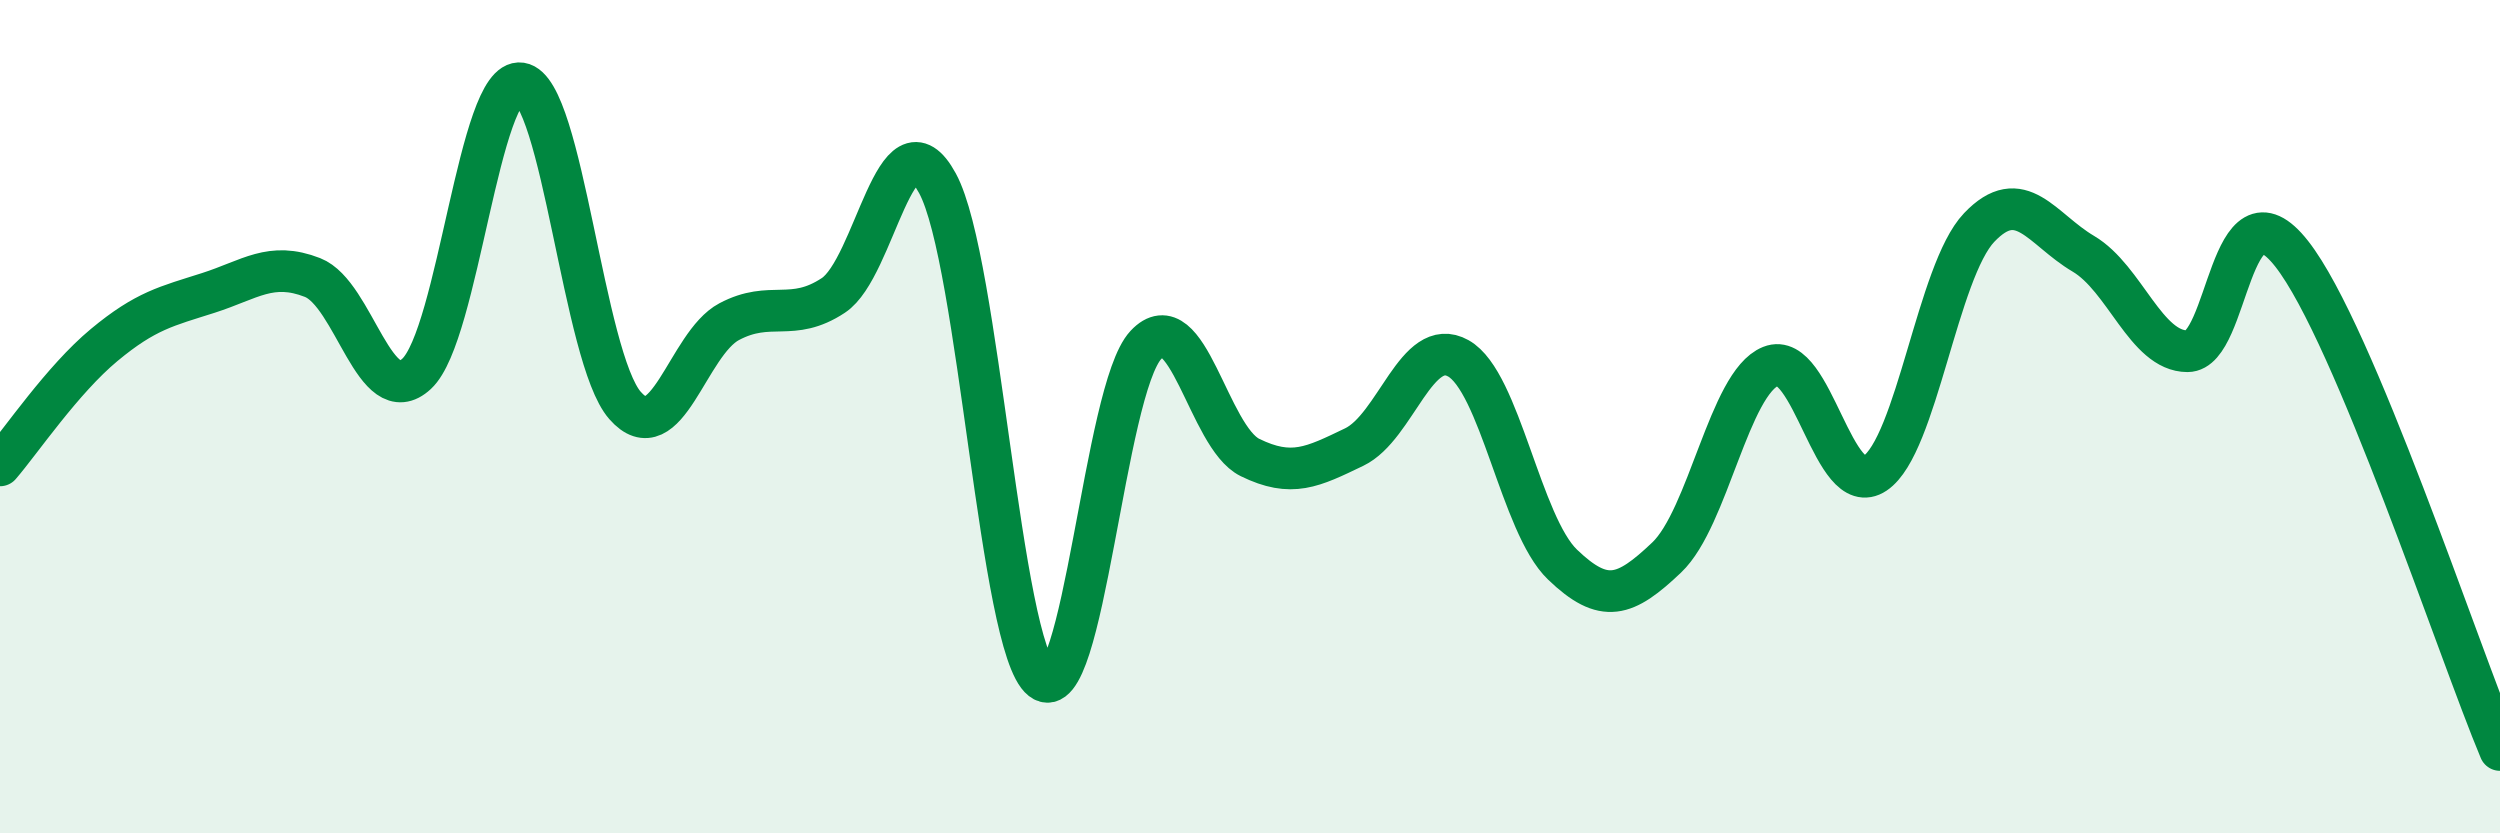 
    <svg width="60" height="20" viewBox="0 0 60 20" xmlns="http://www.w3.org/2000/svg">
      <path
        d="M 0,11.17 C 0.5,10.59 1.5,9.11 2.5,8.28 C 3.5,7.45 4,7.35 5,7.03 C 6,6.71 6.5,6.27 7.5,6.66 C 8.5,7.05 9,9.9 10,8.97 C 11,8.04 11.5,1.85 12.5,2 C 13.5,2.15 14,8.59 15,9.73 C 16,10.87 16.5,8.25 17.5,7.72 C 18.5,7.19 19,7.75 20,7.09 C 21,6.43 21.5,2.56 22.5,4.4 C 23.5,6.24 24,15.53 25,16.31 C 26,17.09 26.5,9.35 27.5,8.28 C 28.5,7.21 29,10.49 30,10.98 C 31,11.47 31.5,11.21 32.5,10.73 C 33.5,10.25 34,8.04 35,8.6 C 36,9.16 36.5,12.59 37.5,13.55 C 38.5,14.51 39,14.33 40,13.38 C 41,12.43 41.5,9.19 42.5,8.79 C 43.5,8.39 44,12.03 45,11.36 C 46,10.69 46.5,6.51 47.5,5.46 C 48.5,4.41 49,5.5 50,6.09 C 51,6.68 51.5,8.43 52.5,8.43 C 53.5,8.43 53.5,4.18 55,6.09 C 56.5,8 59,15.62 60,18L60 20L0 20Z"
        fill="#008740"
        opacity="0.1"
        stroke-linecap="round"
        stroke-linejoin="round"
      />
      <path
        d="M 0,11.17 C 0.5,10.59 1.5,9.11 2.5,8.28 C 3.5,7.45 4,7.35 5,7.03 C 6,6.71 6.5,6.27 7.5,6.66 C 8.5,7.05 9,9.9 10,8.97 C 11,8.04 11.5,1.85 12.5,2 C 13.5,2.15 14,8.59 15,9.73 C 16,10.87 16.5,8.25 17.5,7.72 C 18.5,7.19 19,7.75 20,7.09 C 21,6.43 21.5,2.56 22.5,4.4 C 23.5,6.24 24,15.53 25,16.31 C 26,17.09 26.5,9.35 27.5,8.28 C 28.5,7.21 29,10.49 30,10.98 C 31,11.47 31.5,11.21 32.5,10.73 C 33.5,10.25 34,8.04 35,8.6 C 36,9.16 36.5,12.59 37.5,13.55 C 38.5,14.51 39,14.33 40,13.38 C 41,12.43 41.5,9.19 42.5,8.79 C 43.5,8.39 44,12.03 45,11.36 C 46,10.69 46.5,6.51 47.5,5.46 C 48.5,4.41 49,5.5 50,6.09 C 51,6.68 51.5,8.43 52.5,8.43 C 53.5,8.43 53.5,4.18 55,6.09 C 56.5,8 59,15.62 60,18"
        stroke="#008740"
        stroke-width="1"
        fill="none"
        stroke-linecap="round"
        stroke-linejoin="round"
      />
    </svg>
  